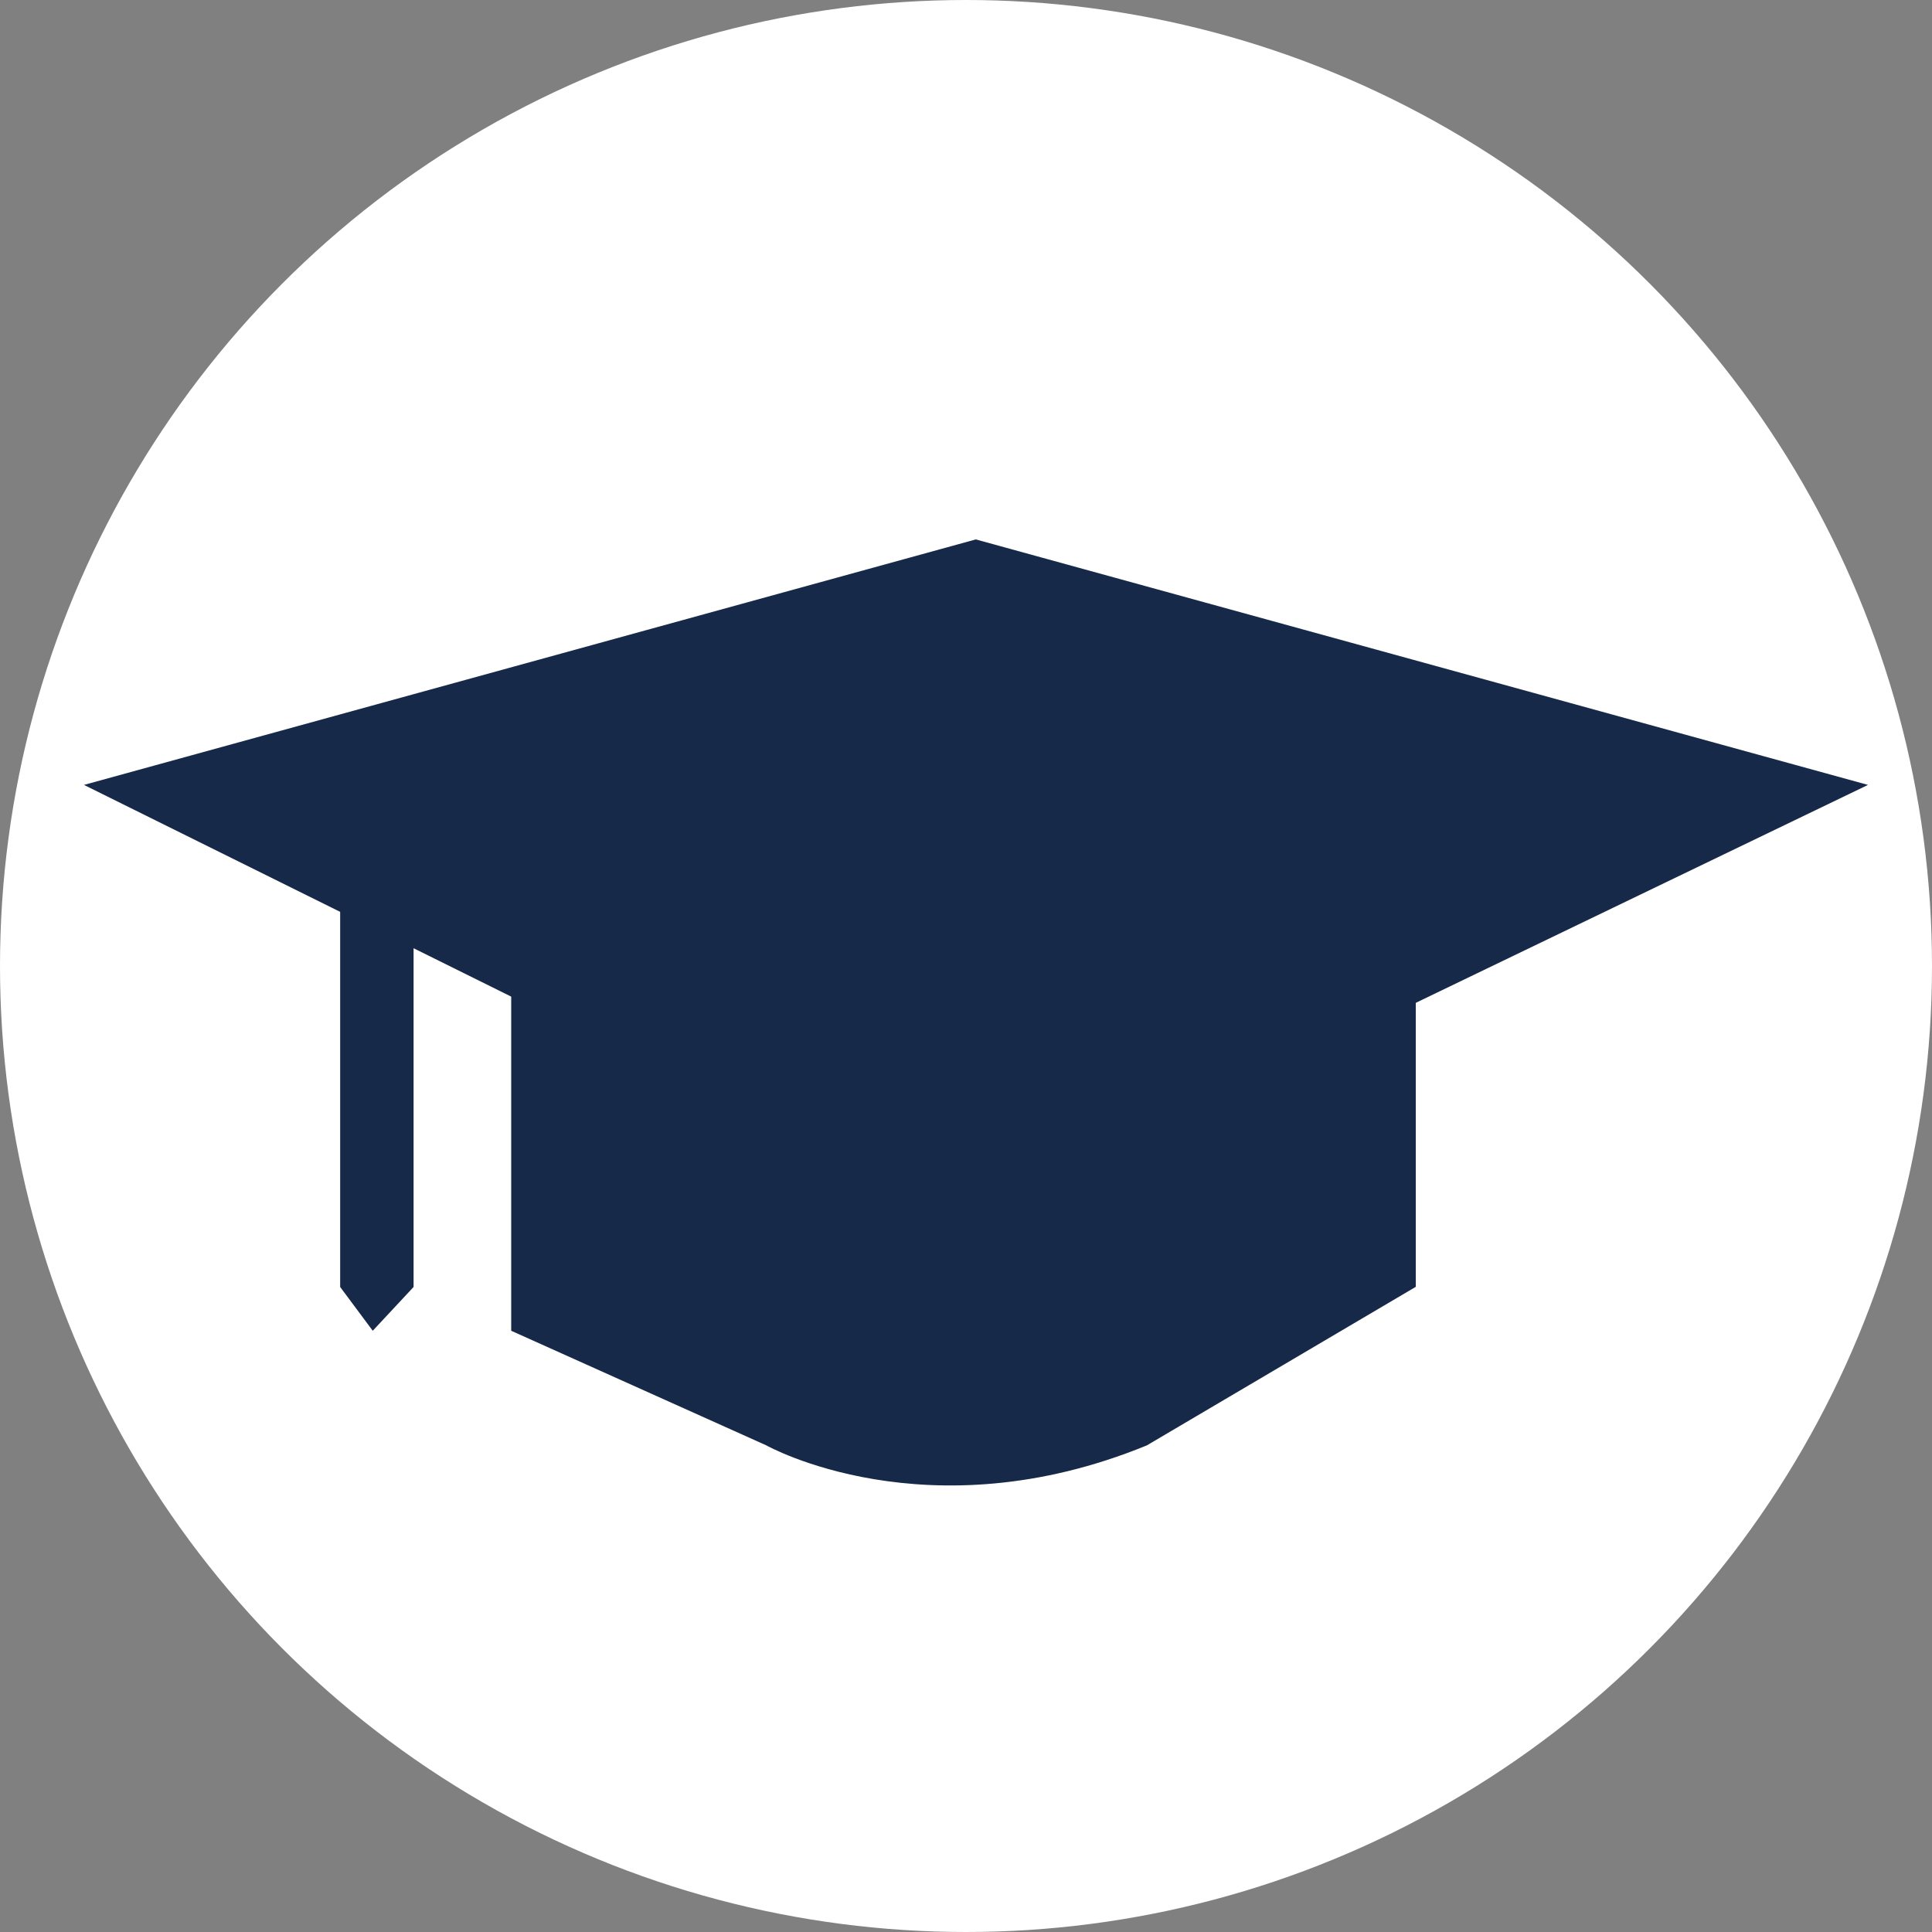 <svg id="Layer_1" data-name="Layer 1" xmlns="http://www.w3.org/2000/svg" viewBox="0 0 150 150"><rect x="0" y="0" width="150" height="150" fill="#808080" stroke="none"/><defs><style>.cls-1{fill:#fff;}.cls-2{fill:#162949;}</style></defs><title>scholarship_icon</title><circle class="cls-1" cx="75" cy="75" r="75"/><polygon class="cls-2" points="6.52 60.94 75.76 41.88 145.03 60.94 74.81 94.78 6.52 60.94"/><path class="cls-2" d="M39.69,70.75v32.57l19.81,8.9s12.46,7,29.54,0l20.88-12.31V70.75L82.08,83.5s-3.17,4.11-20.88-2.85S39.69,70.75,39.69,70.75Z"/><polyline class="cls-2" points="26.41 66.42 26.41 99.92 28.94 103.32 32.11 99.92 32.11 66.42"/></svg>